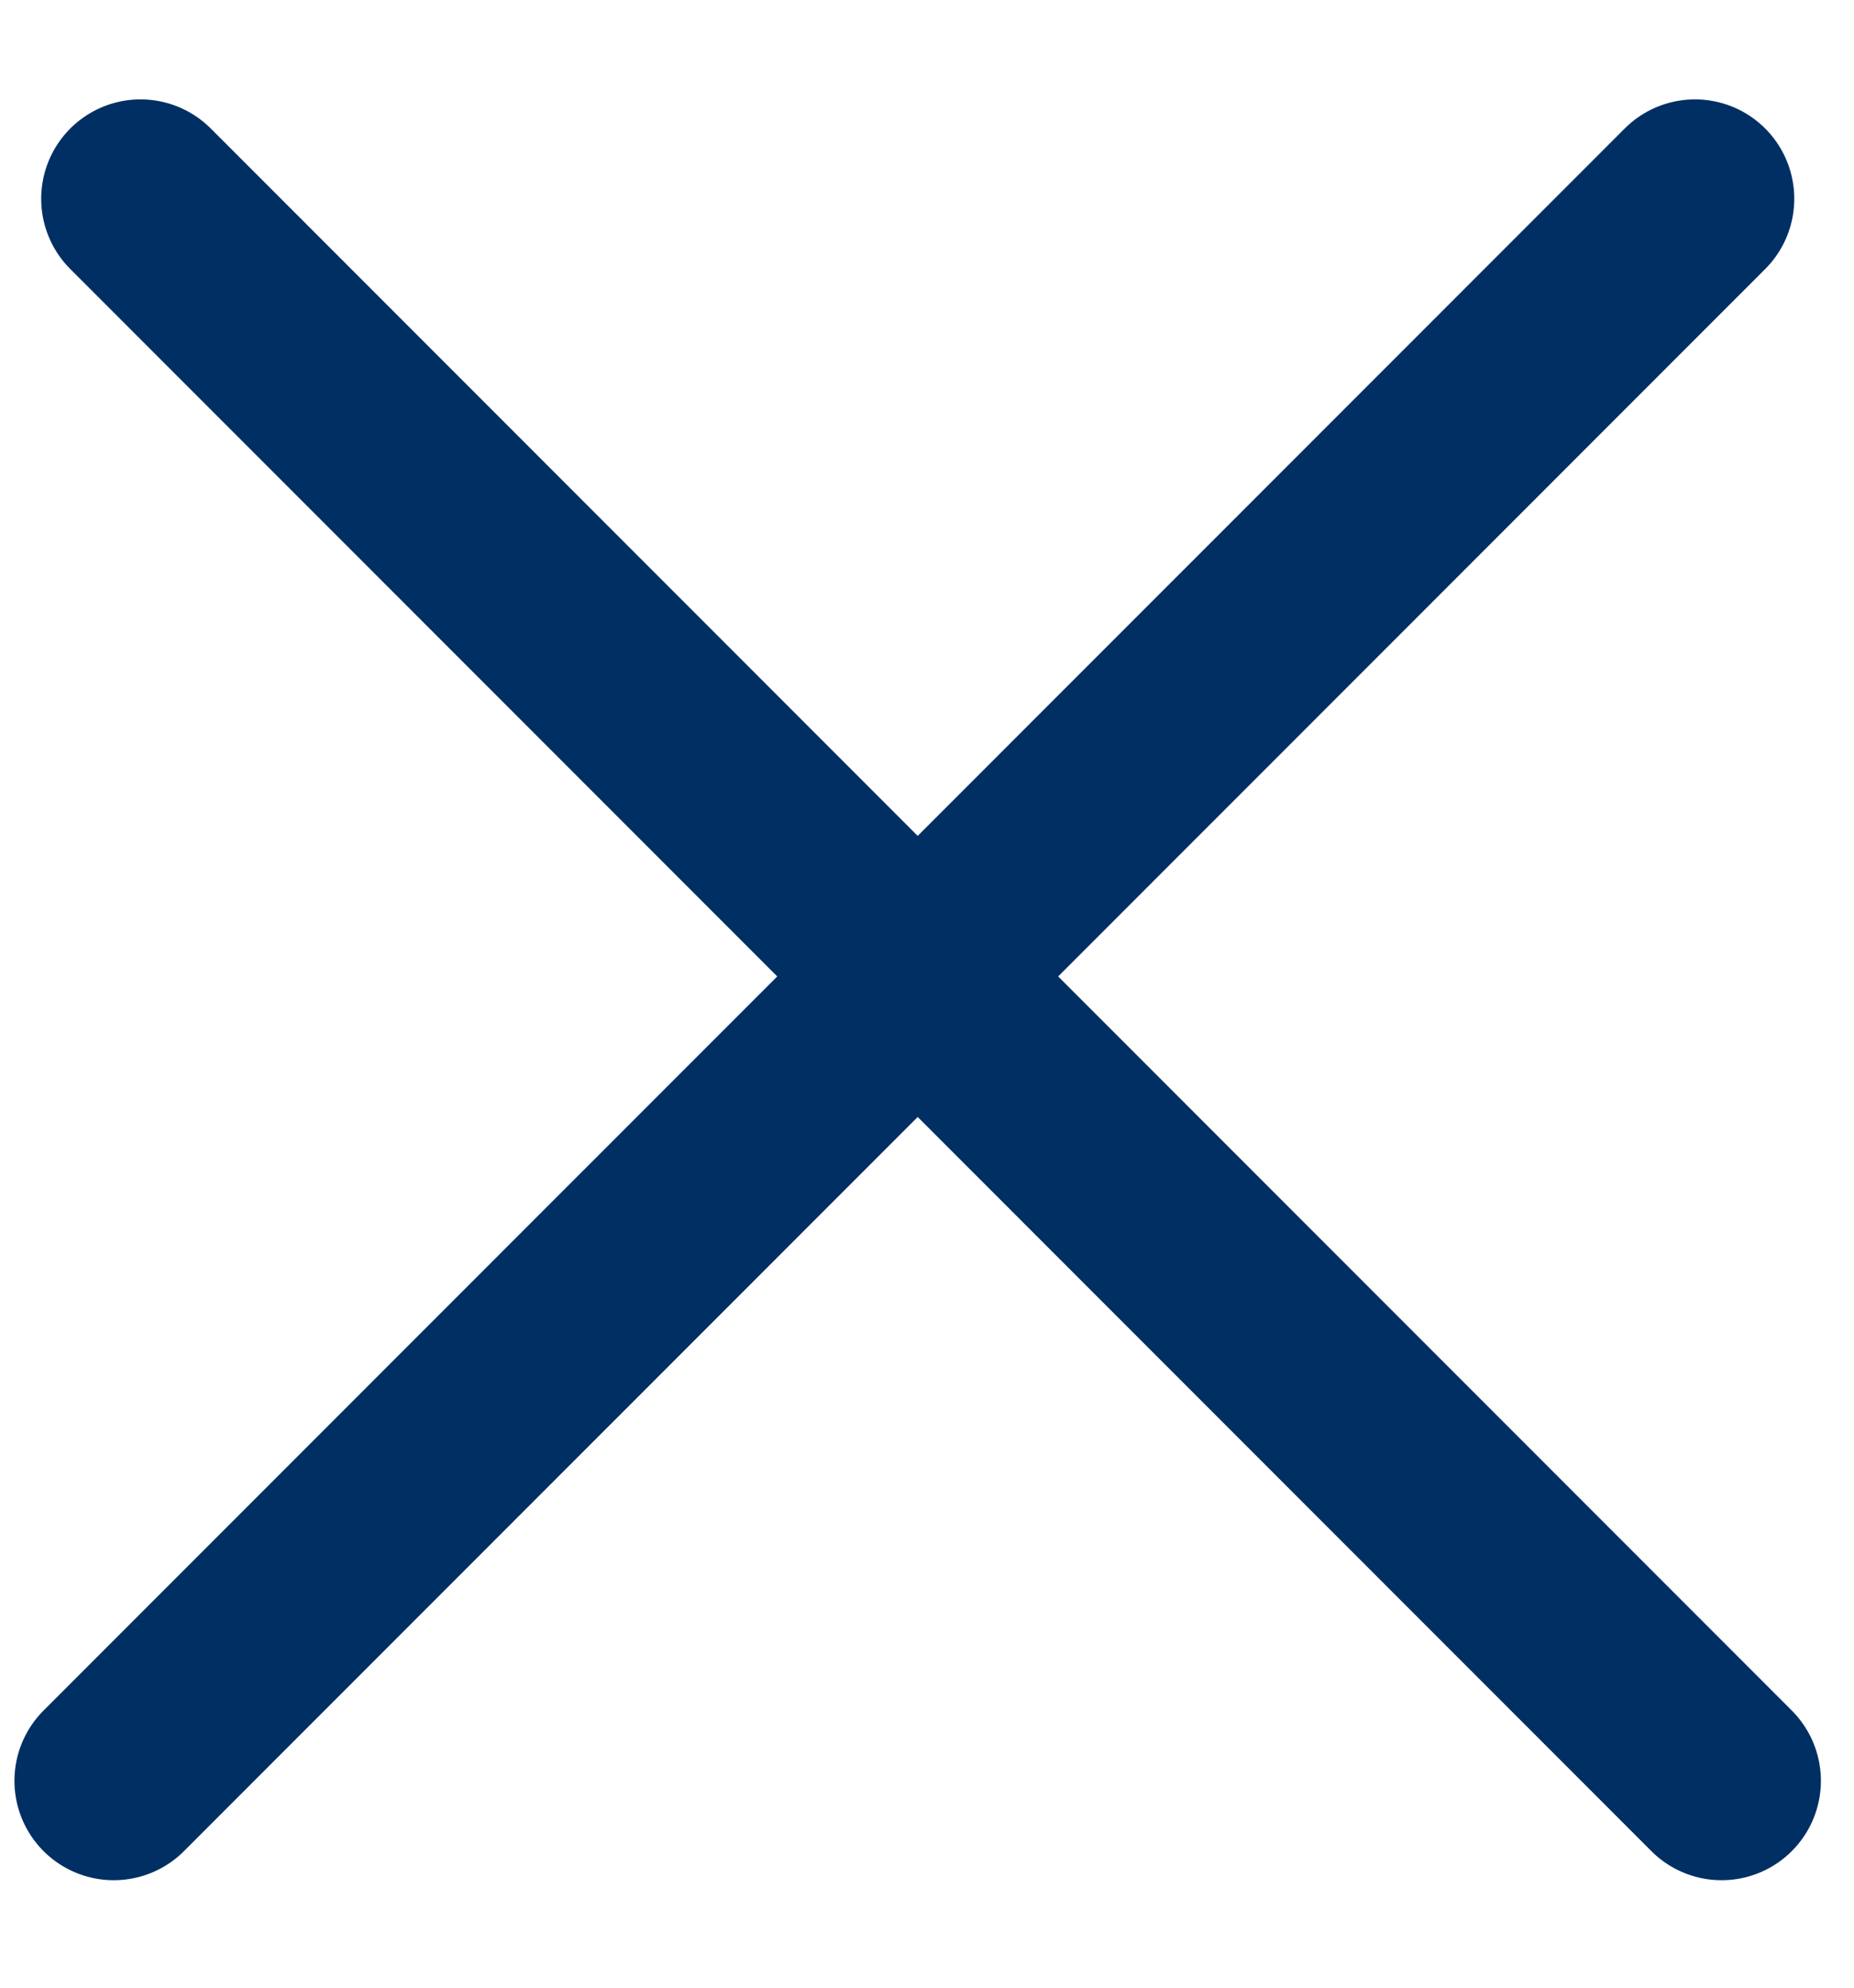 <svg width="14" height="15" viewBox="0 0 14 15" fill="none" xmlns="http://www.w3.org/2000/svg">
<g id="Group 137">
<line id="Line 109" x1="1.061" y1="1.5" x2="13" y2="13.439" stroke="#002F63" stroke-width="1.5" stroke-linecap="round" stroke-linejoin="round"/>
<line id="Line 110" x1="0.859" y1="13.439" x2="12.799" y2="1.5" stroke="#002F63" stroke-width="1.5" stroke-linecap="round" stroke-linejoin="round"/>
</g>
</svg>
